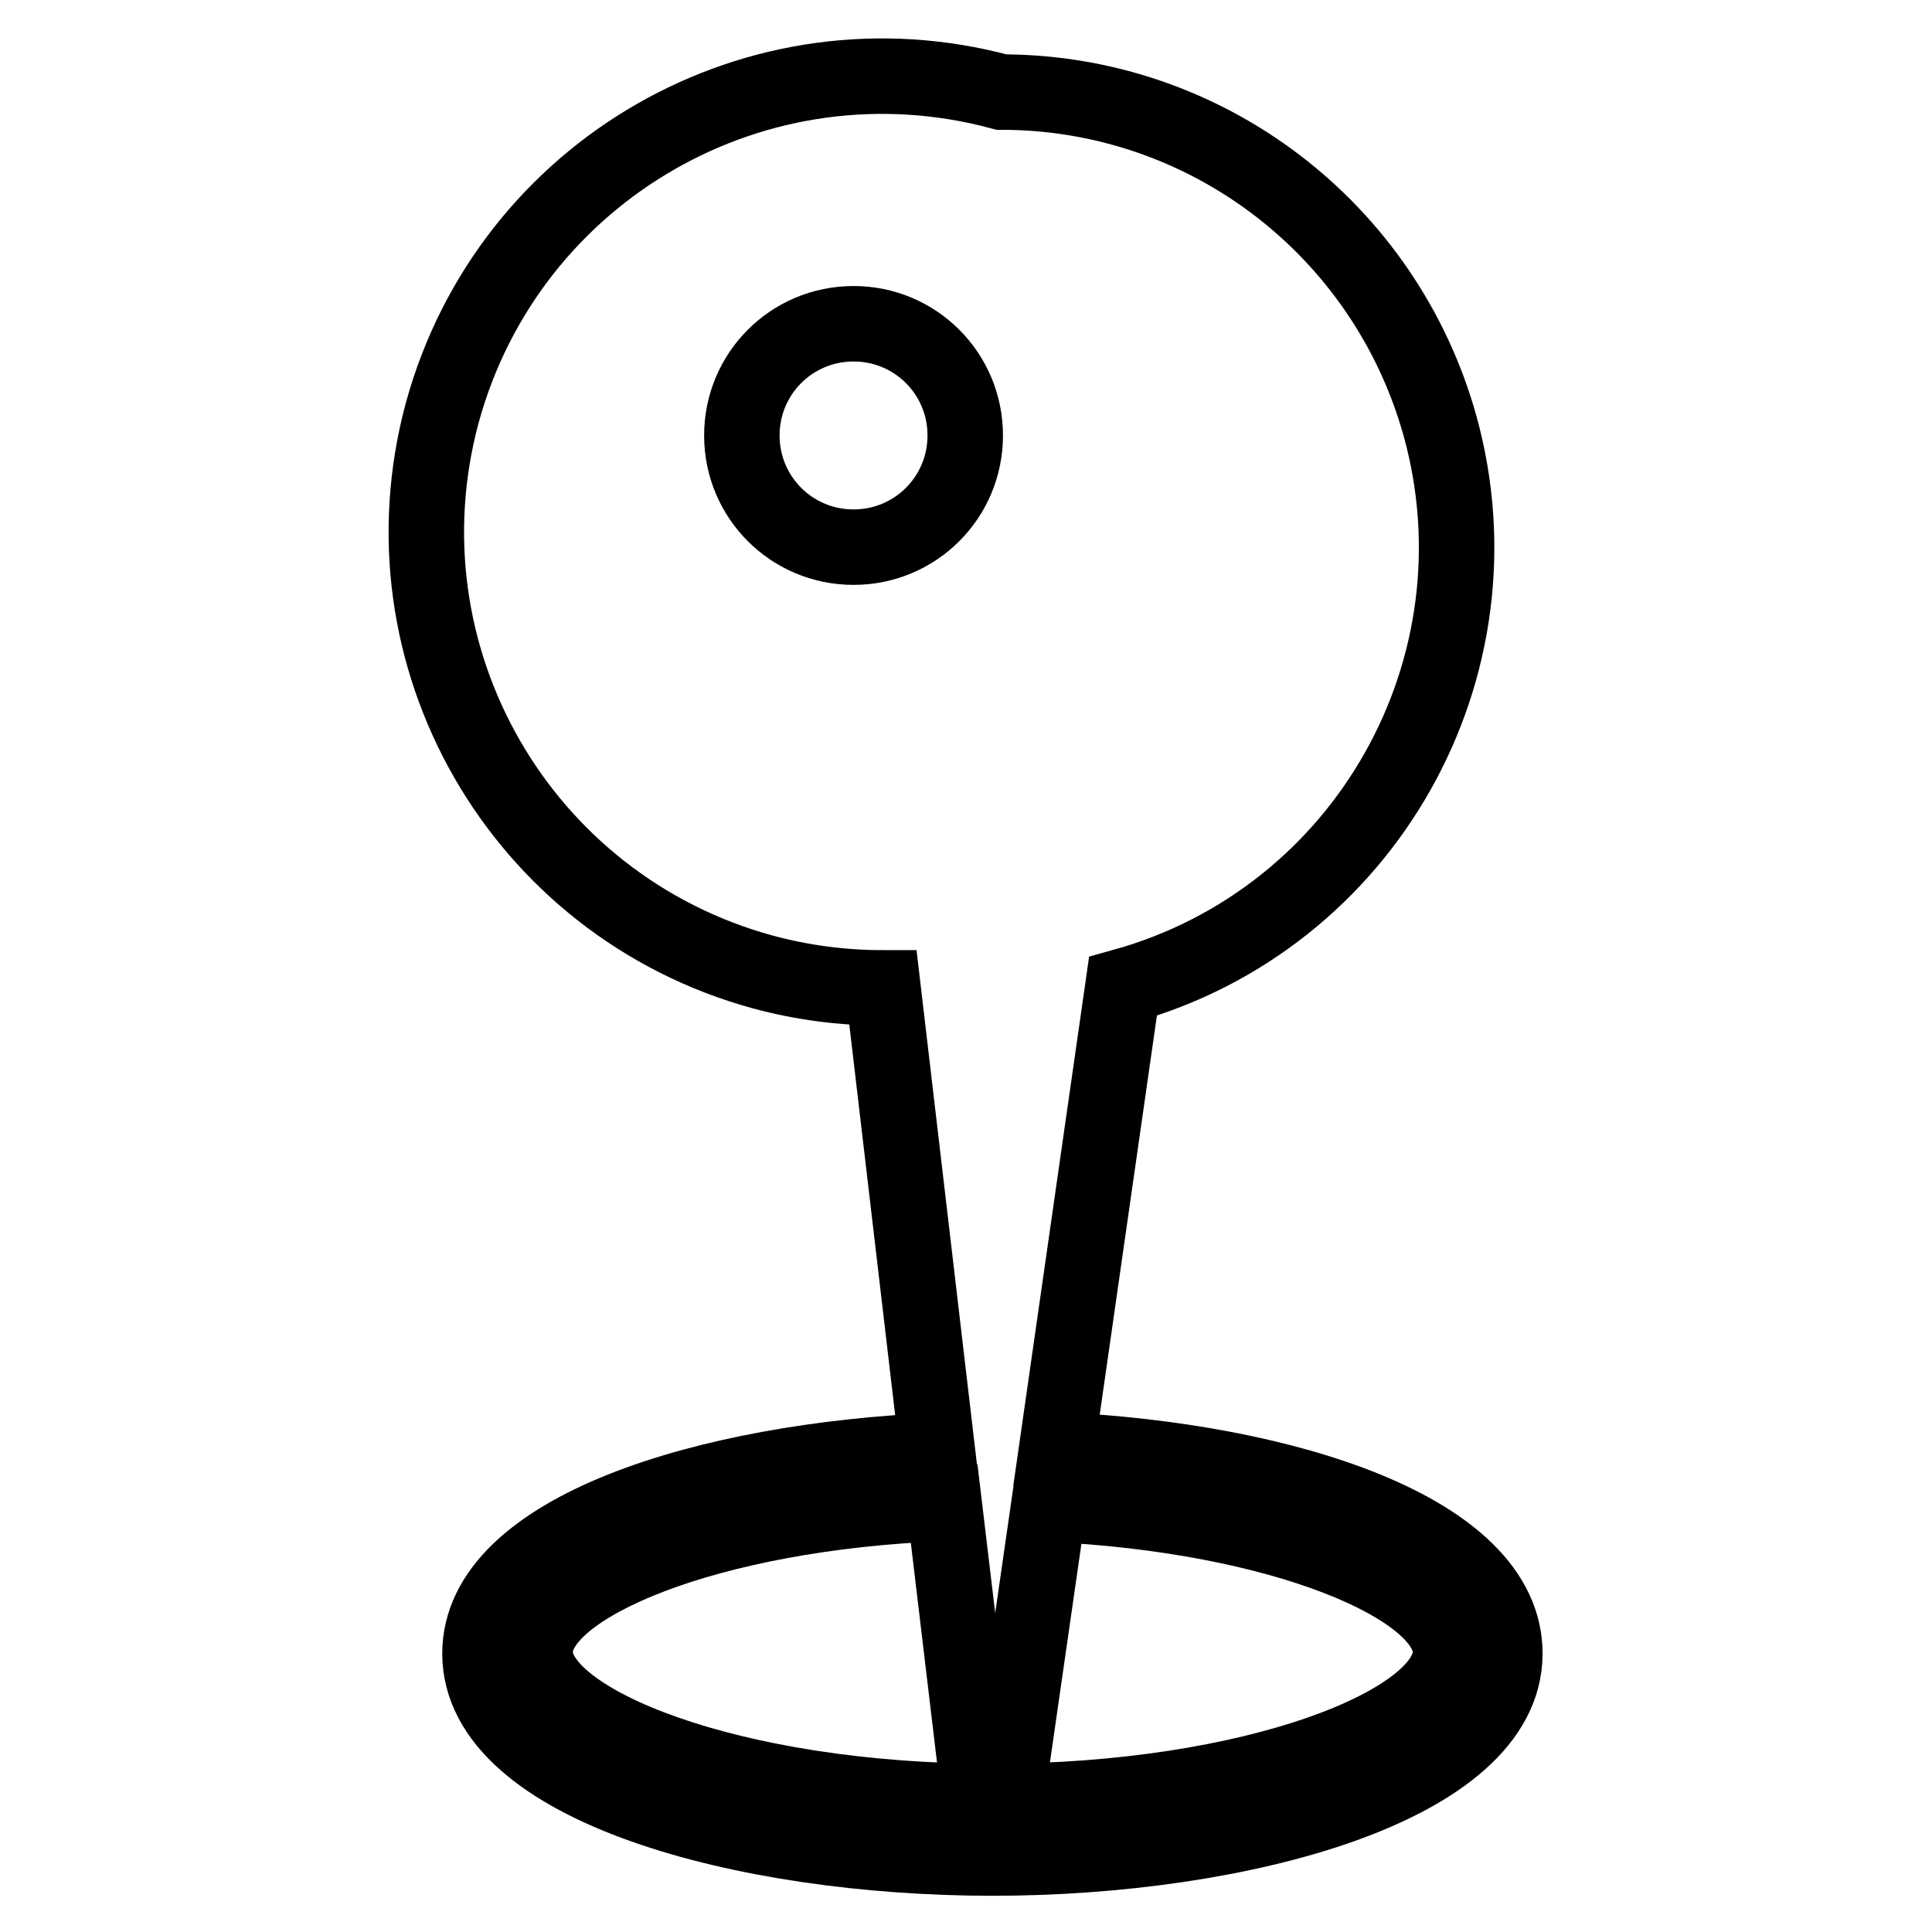 <?xml version="1.0" encoding="utf-8"?>
<!-- Svg Vector Icons : http://www.onlinewebfonts.com/icon -->
<!DOCTYPE svg PUBLIC "-//W3C//DTD SVG 1.1//EN" "http://www.w3.org/Graphics/SVG/1.1/DTD/svg11.dtd">
<svg version="1.1" xmlns="http://www.w3.org/2000/svg" xmlns:xlink="http://www.w3.org/1999/xlink" x="0px" y="0px" viewBox="0 0 256 256" enable-background="new 0 0 256 256" xml:space="preserve">
<g> <path stroke-width="10" fill-opacity="0" stroke="#000000"  d="M140,192.1l8.8-61.4c32.1-8.9,50.9-42.2,42-74.3c-7.3-26.1-31-44.2-58.1-44.2 c-32.2-8.7-65.3,10.3-74.1,42.5c-8.7,32.2,10.3,65.3,42.5,74.1c5.2,1.4,10.5,2.1,15.9,2.1l7.2,61.3c-30.6,1.3-60.6,10.6-60.6,26.9 c0,17.6,35,27.1,67.9,27.1s67.9-9.5,67.9-27.1C199.4,202.8,170.2,193.5,140,192.1L140,192.1z M113.1,72.5 c-8.2,0-14.8-6.6-14.8-14.8s6.6-14.8,14.8-14.8l0,0c8.2,0,14.8,6.6,14.8,14.8S121.3,72.5,113.1,72.5z M131.5,238.7 c-34.7,0-60.6-10.5-60.6-19.8c0-8.8,22.8-18.5,54.2-19.7l4.4,36.9h4.2l5.3-36.8c30.9,1.4,53.2,11,53.2,19.6 C192.2,228.3,166.2,238.7,131.5,238.7z"/></g>
</svg>